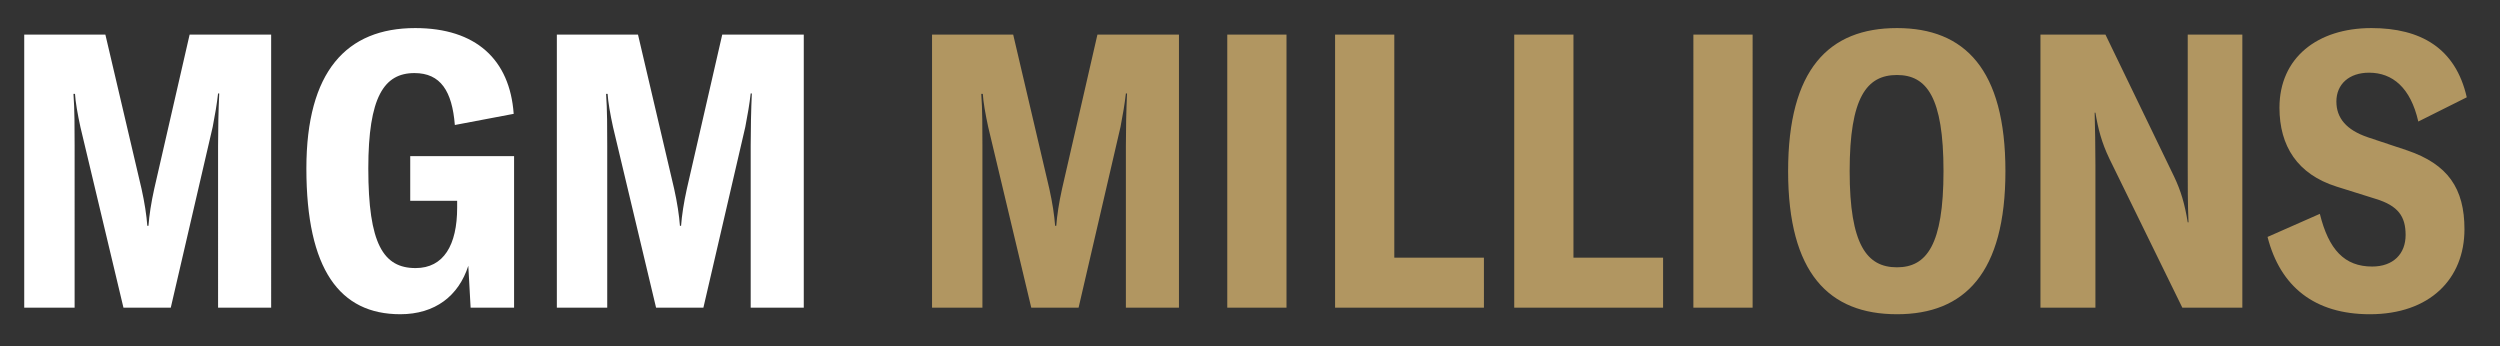 <svg width="65" height="9" fill="none" xmlns="http://www.w3.org/2000/svg"><rect width="100%" height="100%" fill="#333333" stroke="none"/><path d="M.63 8h1.31V3.79c0-.43 0-.95-.03-1.35h.04c.01.2.07.54.14.86L3.21 8h1.23l1.09-4.7c.06-.31.11-.6.14-.87h.03c-.02.42-.03.94-.03 1.36V8h1.38V.9H4.93l-.92 4.01c-.08.36-.13.69-.15.96h-.03c-.02-.27-.07-.6-.15-.96L2.74.9H.63V8zm9.776.17c.91 0 1.52-.48 1.77-1.26l.06 1.09h1.13V4.06h-2.7v1.16h1.22v.18c0 .97-.35 1.57-1.08 1.57-.84 0-1.23-.63-1.23-2.59 0-1.86.41-2.48 1.2-2.48.68 0 .98.47 1.05 1.35l1.53-.29c-.1-1.41-.98-2.23-2.56-2.23-1.79 0-2.83 1.13-2.83 3.65 0 2.63.87 3.79 2.44 3.79zM14.478 8h1.31V3.79c0-.43 0-.95-.03-1.35h.04c.01.2.07.54.14.86l1.12 4.7h1.23l1.09-4.7c.06-.31.11-.6.14-.87h.03c-.02.42-.03.94-.03 1.36V8h1.38V.9h-2.12l-.92 4.01c-.08.36-.13.69-.15.96h-.03c-.02-.27-.07-.6-.15-.96L16.588.9h-2.11V8z" fill="#fff"/><path d="M24.233 8h1.31V3.79c0-.43 0-.95-.03-1.35h.04c.01.2.07.54.14.86l1.12 4.7h1.23l1.09-4.7c.06-.31.11-.6.14-.87h.03c-.02.42-.03.94-.03 1.36V8h1.38V.9h-2.12l-.92 4.01c-.08.36-.13.69-.15.96h-.03c-.02-.27-.07-.6-.15-.96L26.343.9h-2.11V8zm9.216 0V.9h-1.54V8h1.54zm1.263 0h3.87V6.7h-2.33V.9h-1.54V8zm4.658 0h3.87V6.7h-2.33V.9h-1.54V8zm6.198 0V.9h-1.54V8h1.54zm3.753.17c1.76 0 2.82-1.07 2.82-3.72 0-2.65-1.06-3.72-2.82-3.72-1.77 0-2.83 1.07-2.83 3.72 0 2.65 1.06 3.72 2.83 3.72zm0-1.22c-.78 0-1.23-.58-1.23-2.5 0-1.93.45-2.5 1.23-2.5.77 0 1.21.57 1.21 2.5 0 1.92-.44 2.5-1.21 2.5zM53.051 8h1.43V4.3c0-.48-.01-1-.02-1.37h.02c.07.42.16.77.36 1.19l1.9 3.88h1.56V.9h-1.42v3.46c0 .48 0 .95.02 1.42h-.02c-.08-.49-.18-.82-.35-1.18L54.742.9h-1.69V8zm8.565.17c1.56 0 2.46-.92 2.46-2.21 0-1.06-.43-1.69-1.49-2.05l-1.02-.34c-.56-.19-.82-.5-.82-.93 0-.45.33-.75.85-.75.61 0 1.08.39 1.28 1.27l1.26-.63c-.29-1.28-1.2-1.8-2.48-1.8-1.4 0-2.39.77-2.39 2.07 0 1 .47 1.73 1.48 2.05l1.02.32c.59.18.78.46.78.94 0 .49-.32.82-.87.82-.72 0-1.13-.44-1.36-1.37l-1.36.6c.33 1.29 1.22 2.01 2.66 2.01z" fill="#B19661"/></svg>